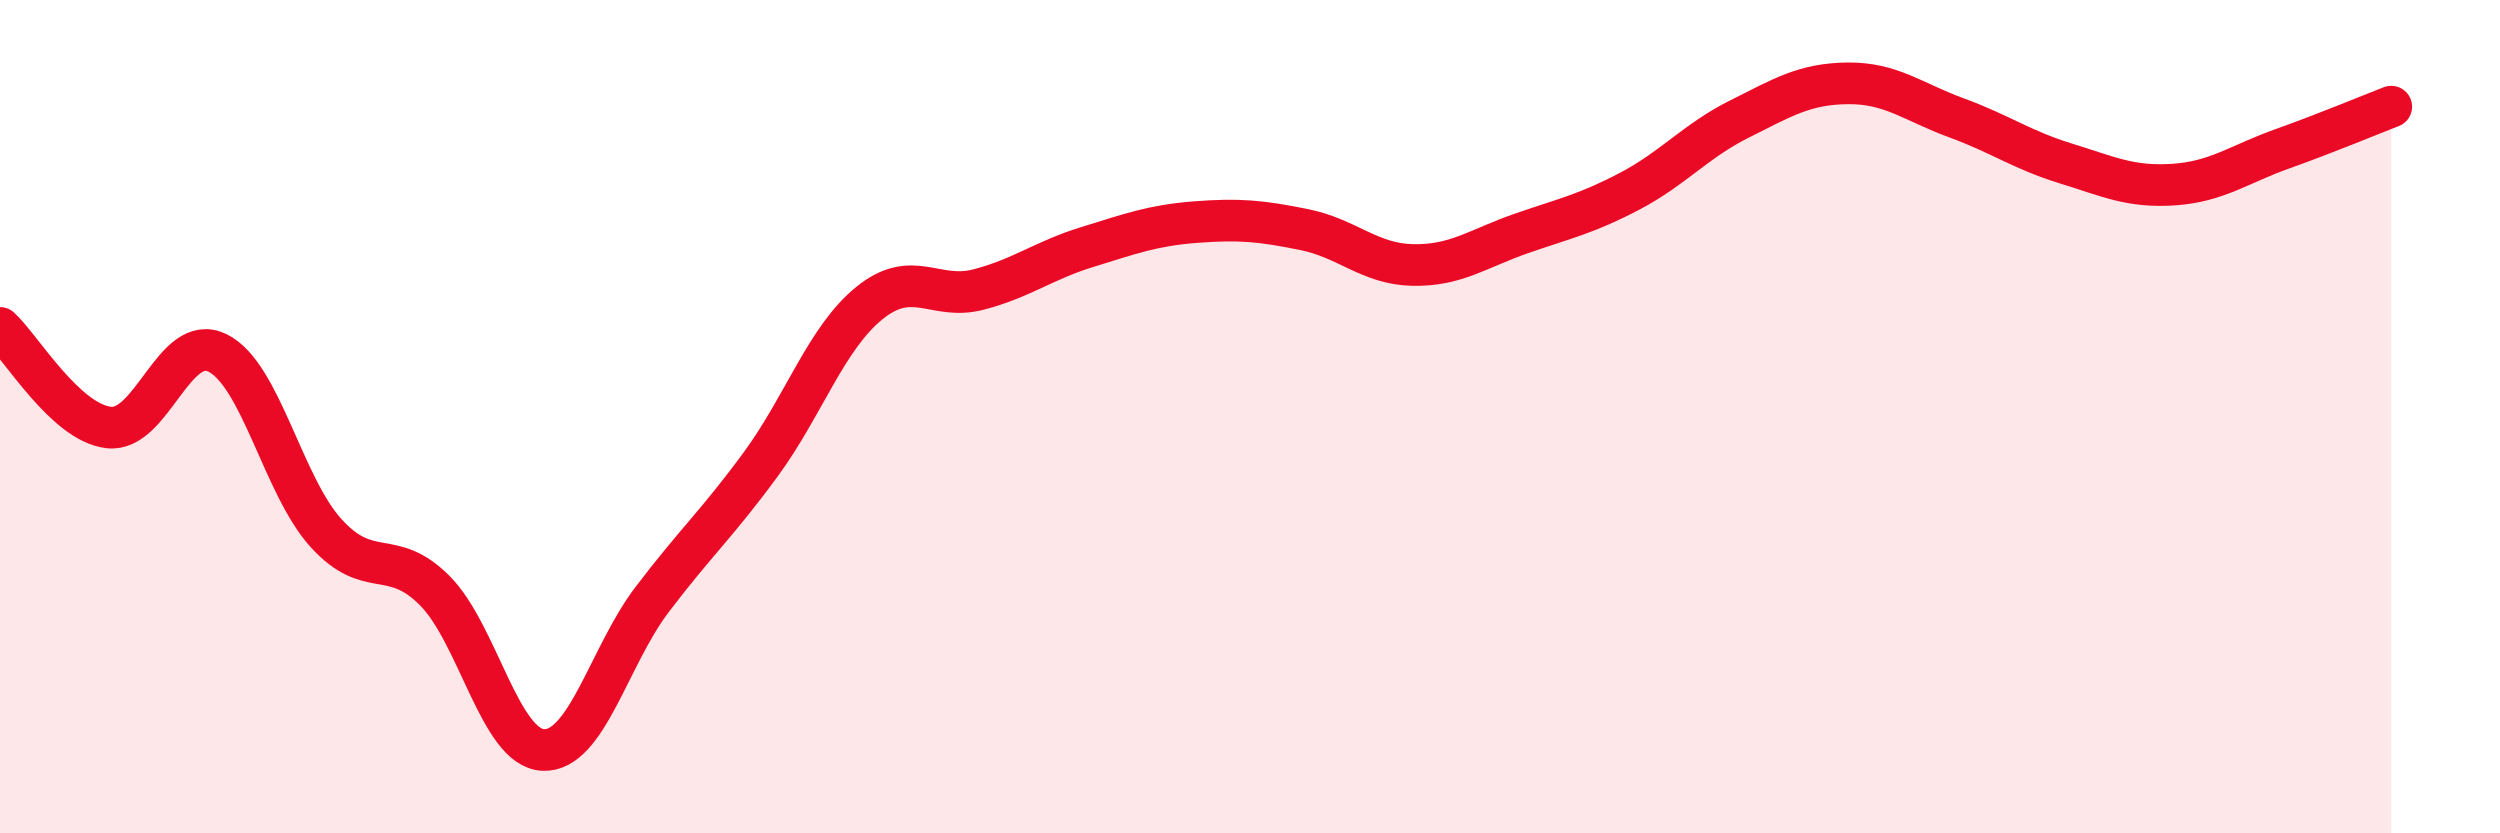 
    <svg width="60" height="20" viewBox="0 0 60 20" xmlns="http://www.w3.org/2000/svg">
      <path
        d="M 0,7.87 C 0.52,8.35 1.57,10.14 2.61,10.26 C 3.65,10.38 4.18,7.96 5.22,8.47 C 6.26,8.98 6.79,11.66 7.83,12.8 C 8.87,13.94 9.39,13.13 10.43,14.17 C 11.47,15.21 12,17.96 13.04,18 C 14.08,18.04 14.61,15.76 15.65,14.39 C 16.69,13.02 17.22,12.56 18.26,11.14 C 19.3,9.72 19.83,8.11 20.87,7.27 C 21.91,6.43 22.44,7.22 23.48,6.95 C 24.52,6.68 25.05,6.25 26.09,5.93 C 27.13,5.61 27.66,5.41 28.7,5.33 C 29.74,5.25 30.26,5.3 31.3,5.51 C 32.34,5.72 32.87,6.34 33.91,6.36 C 34.95,6.38 35.48,5.96 36.52,5.6 C 37.56,5.24 38.09,5.13 39.13,4.58 C 40.17,4.03 40.7,3.38 41.74,2.86 C 42.78,2.34 43.31,2.01 44.35,2 C 45.39,1.99 45.92,2.45 46.96,2.83 C 48,3.21 48.53,3.6 49.57,3.92 C 50.61,4.24 51.13,4.5 52.17,4.43 C 53.21,4.36 53.74,3.94 54.78,3.57 C 55.82,3.2 56.87,2.76 57.39,2.56L57.39 20L0 20Z"
        fill="#EB0A25"
        opacity="0.1"
        stroke-linecap="round"
        stroke-linejoin="round"
      />
      <path
        d="M 0,7.87 C 0.52,8.35 1.57,10.14 2.61,10.26 C 3.65,10.38 4.18,7.96 5.22,8.47 C 6.26,8.98 6.79,11.66 7.83,12.8 C 8.87,13.94 9.39,13.13 10.43,14.17 C 11.47,15.21 12,17.96 13.04,18 C 14.08,18.04 14.61,15.76 15.65,14.39 C 16.69,13.02 17.22,12.56 18.26,11.14 C 19.3,9.72 19.83,8.11 20.87,7.27 C 21.91,6.43 22.44,7.22 23.48,6.95 C 24.52,6.68 25.05,6.25 26.09,5.93 C 27.13,5.61 27.66,5.41 28.7,5.33 C 29.74,5.25 30.26,5.3 31.3,5.51 C 32.34,5.72 32.87,6.34 33.91,6.36 C 34.95,6.38 35.48,5.96 36.52,5.6 C 37.56,5.24 38.09,5.13 39.13,4.58 C 40.17,4.03 40.7,3.38 41.74,2.86 C 42.78,2.34 43.31,2.01 44.35,2 C 45.39,1.99 45.92,2.45 46.96,2.83 C 48,3.21 48.53,3.6 49.57,3.92 C 50.61,4.24 51.13,4.5 52.17,4.43 C 53.21,4.36 53.74,3.94 54.78,3.57 C 55.82,3.2 56.87,2.76 57.39,2.56"
        stroke="#EB0A25"
        stroke-width="1"
        fill="none"
        stroke-linecap="round"
        stroke-linejoin="round"
      />
    </svg>
  